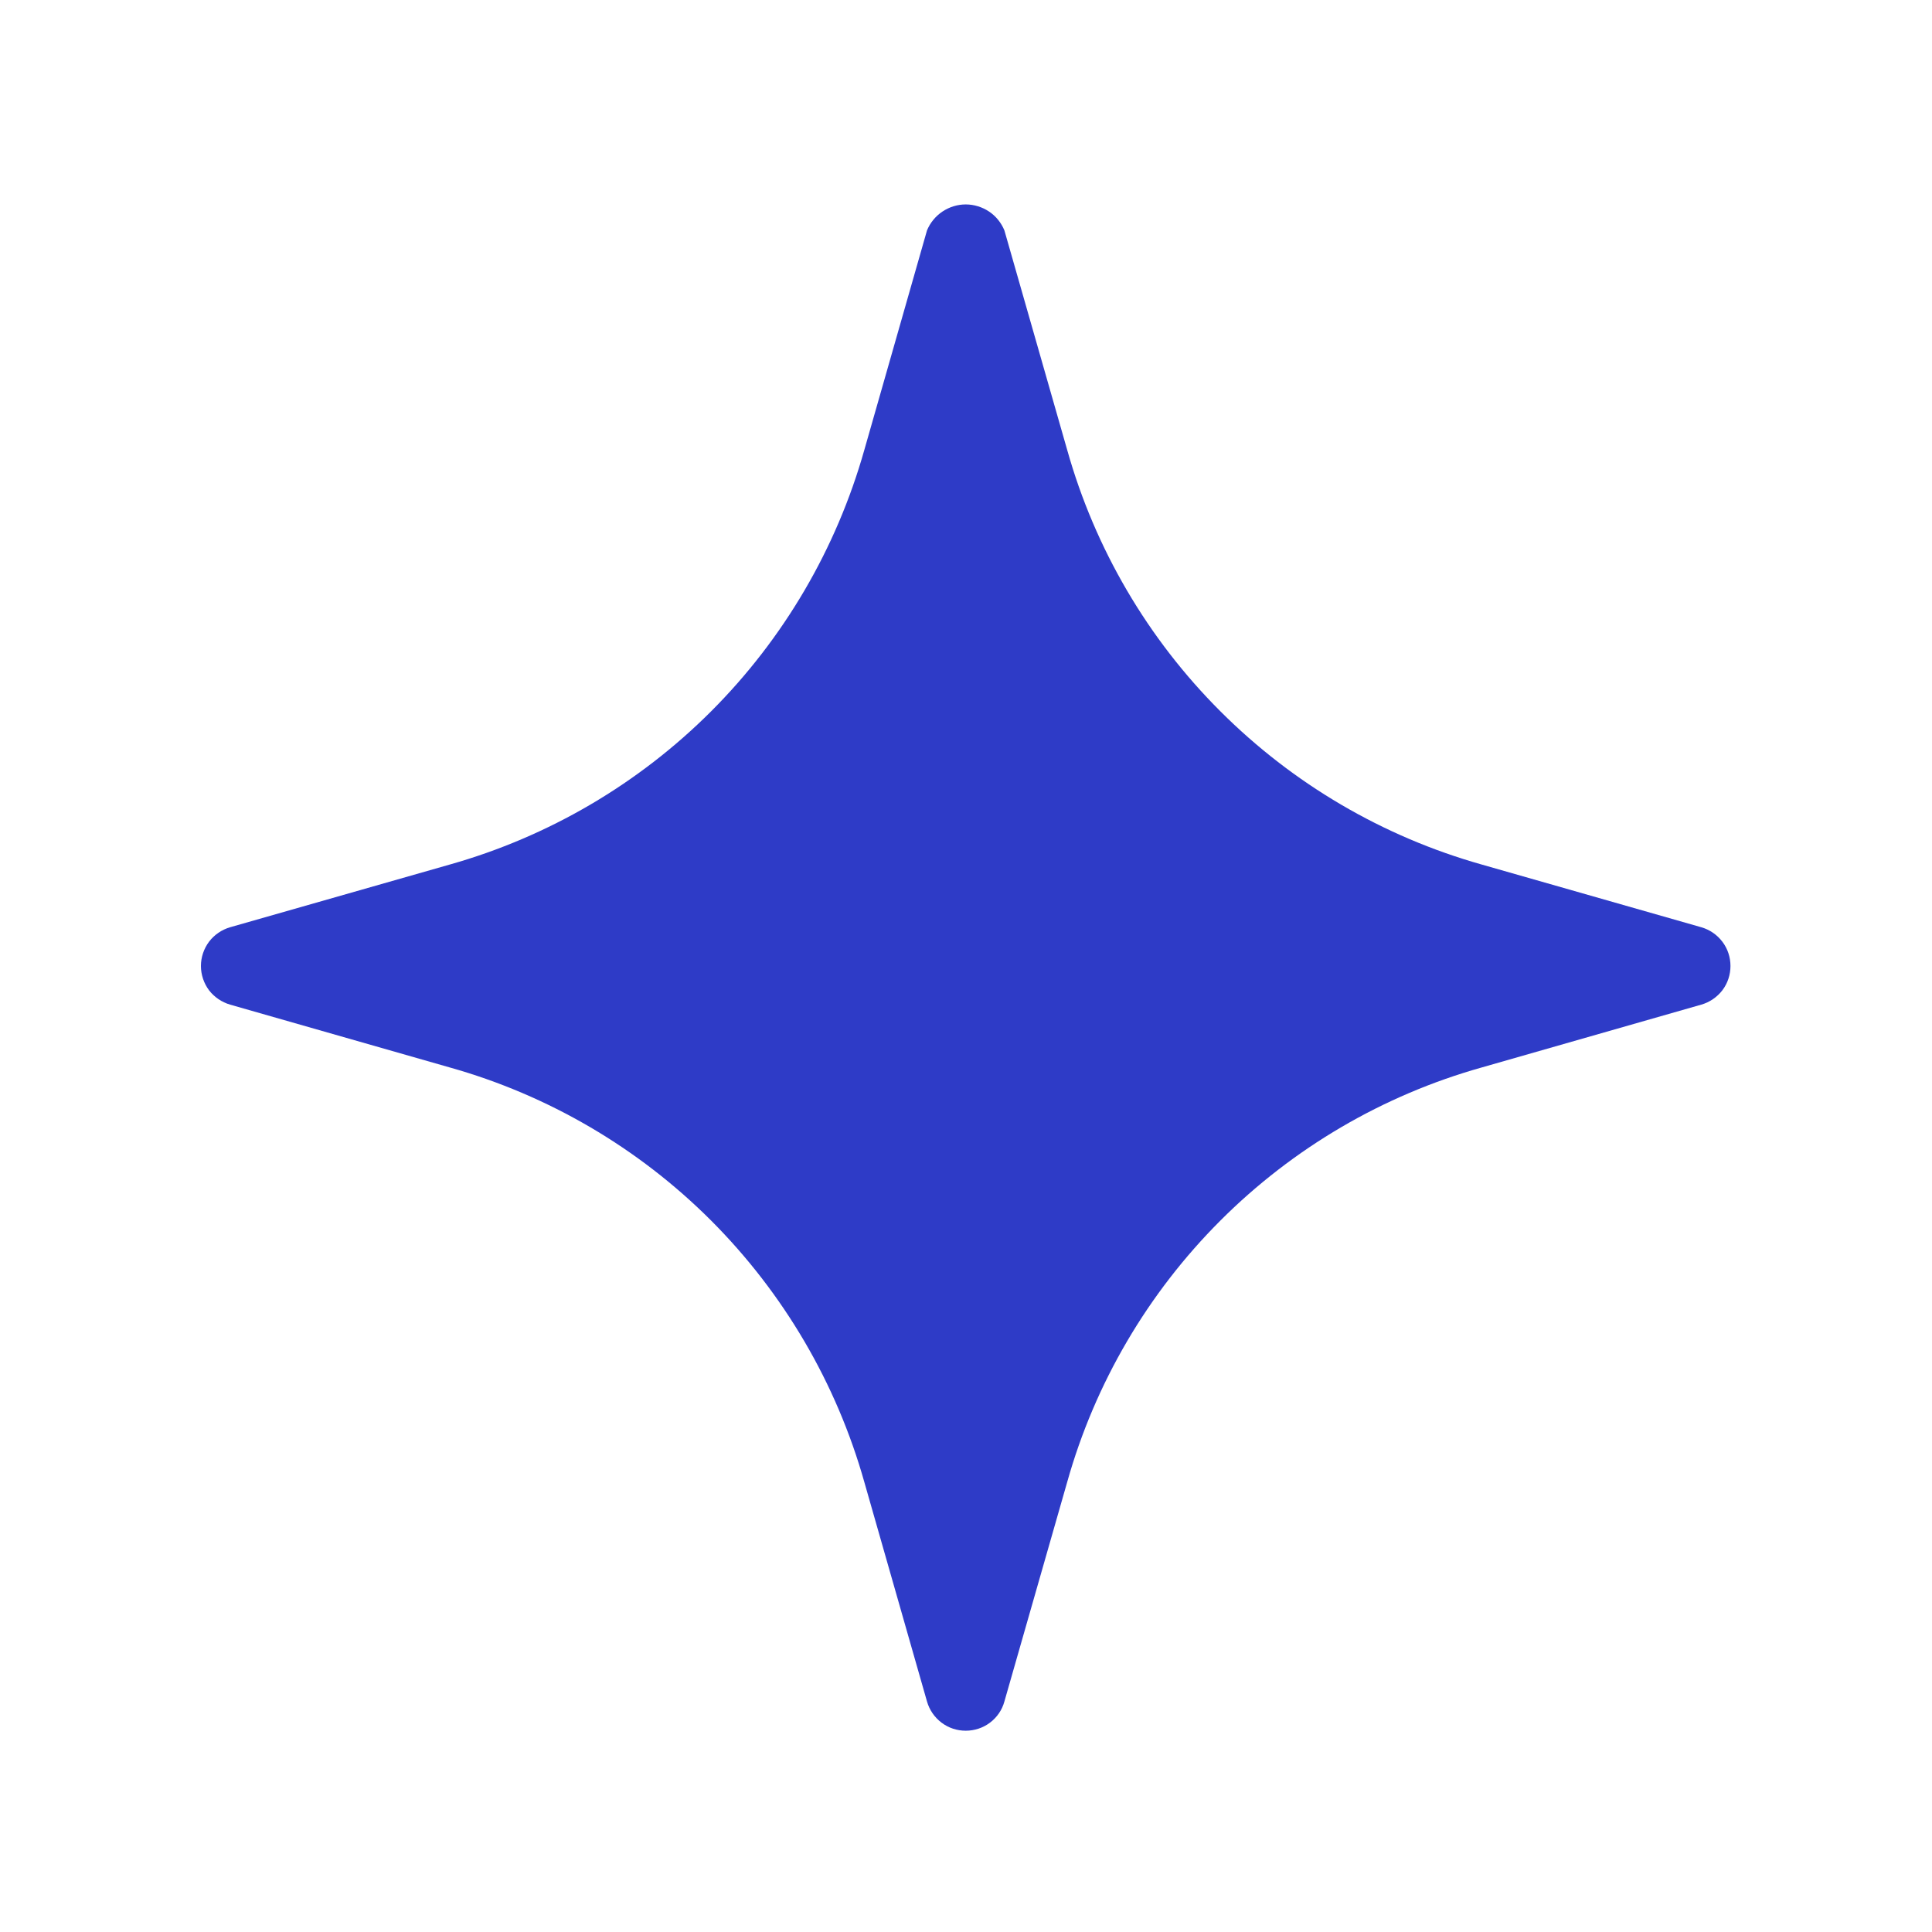 <svg xmlns="http://www.w3.org/2000/svg" width="16" height="16" viewBox="0 0 16 16" fill="none">
<path d="M14.089 7.679L12.272 7.16C11.453 6.929 10.708 6.492 10.107 5.891C9.505 5.29 9.068 4.544 8.838 3.726L8.318 1.908C8.292 1.845 8.248 1.79 8.191 1.752C8.134 1.714 8.066 1.693 7.998 1.693C7.929 1.693 7.862 1.714 7.805 1.752C7.748 1.79 7.703 1.845 7.677 1.908L7.158 3.726C6.927 4.544 6.49 5.29 5.889 5.891C5.288 6.492 4.542 6.929 3.724 7.16L1.906 7.679C1.837 7.699 1.775 7.741 1.731 7.799C1.688 7.857 1.664 7.927 1.664 8C1.664 8.072 1.688 8.143 1.731 8.201C1.775 8.258 1.837 8.3 1.906 8.32L3.724 8.84C4.542 9.07 5.288 9.507 5.889 10.108C6.49 10.71 6.927 11.455 7.158 12.274L7.677 14.091C7.697 14.161 7.739 14.222 7.797 14.266C7.855 14.31 7.925 14.333 7.998 14.333C8.07 14.333 8.141 14.31 8.199 14.266C8.257 14.222 8.299 14.161 8.318 14.091L8.838 12.274C9.068 11.455 9.505 10.71 10.107 10.108C10.708 9.507 11.453 9.07 12.272 8.84L14.089 8.32C14.159 8.3 14.22 8.258 14.264 8.201C14.308 8.143 14.331 8.072 14.331 8C14.331 7.927 14.308 7.857 14.264 7.799C14.22 7.741 14.159 7.699 14.089 7.679Z" fill="#2E3BC7"/>
</svg>